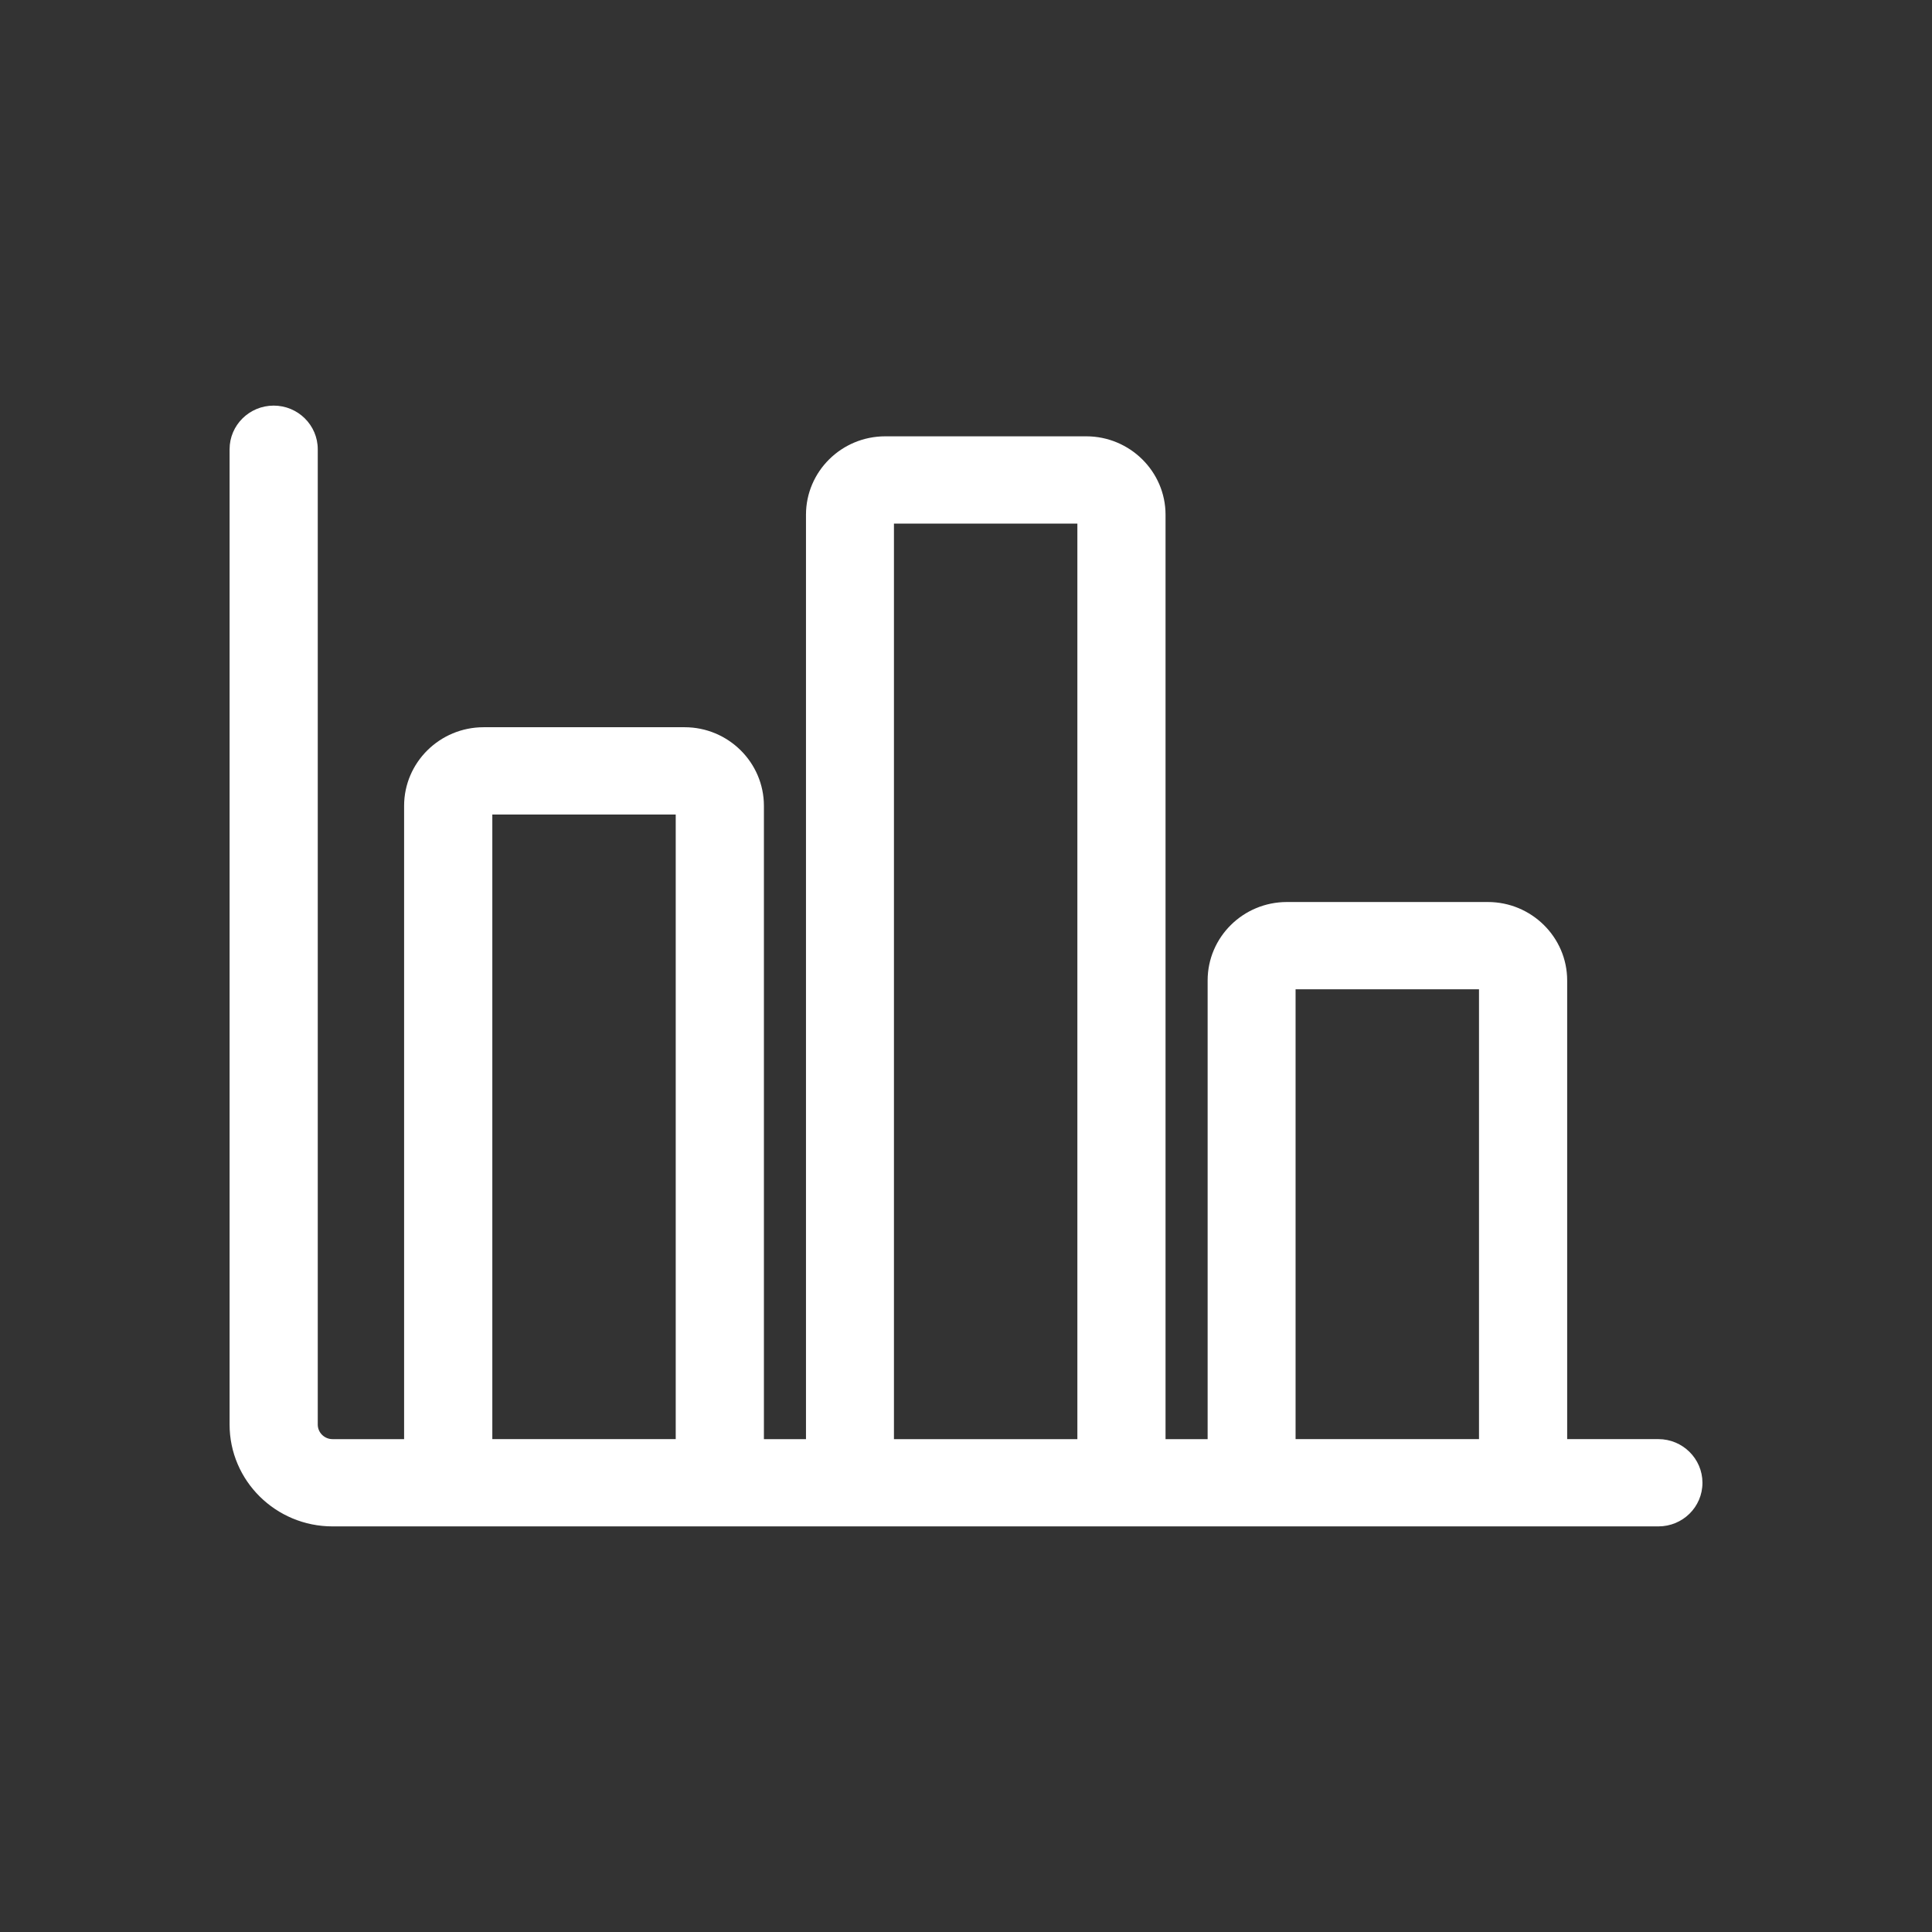 <?xml version="1.0" encoding="utf-8"?>
<!-- Generator: Adobe Illustrator 16.0.0, SVG Export Plug-In . SVG Version: 6.00 Build 0)  -->
<!DOCTYPE svg PUBLIC "-//W3C//DTD SVG 1.1//EN" "http://www.w3.org/Graphics/SVG/1.1/DTD/svg11.dtd">
<svg version="1.1" id="Layer_1" xmlns="http://www.w3.org/2000/svg" xmlns:xlink="http://www.w3.org/1999/xlink" x="0px" y="0px"
	 width="85px" height="85px" viewBox="0 0 85 85" enable-background="new 0 0 85 85" xml:space="preserve">
<rect x="0" y="0" width="85" height="85" fill="#333333" stroke="none"/>
<path fill="#FFFFFF" d="M21.66,35.835h8.069v27.48H21.66V35.835z M39.33,23.035h8.07v40.281h-8.07V23.035z M57,43.525h8.07v19.79H57
	V43.525z M72.961,63.315h-4.012V43.135c0-1.9-1.568-3.45-3.488-3.45h-8.842c-1.93,0-3.488,1.55-3.488,3.45v20.181h-1.852v-40.67
	c0-1.9-1.568-3.45-3.49-3.45H38.95c-1.931,0-3.49,1.55-3.49,3.45v40.67h-1.851V35.455c0-1.91-1.569-3.46-3.489-3.46h-8.841
	c-1.93,0-3.5,1.55-3.5,3.46v27.861H14.63c-0.36,0-0.65-0.291-0.65-0.641v-42.91c0-1.06-0.87-1.92-1.939-1.92
	c-1.07,0-1.94,0.86-1.94,1.92v42.91c0,2.471,2.03,4.48,4.53,4.48h58.331c1.068,0,1.939-0.85,1.939-1.92
	C74.9,64.175,74.029,63.315,72.961,63.315z"/>
</svg>
